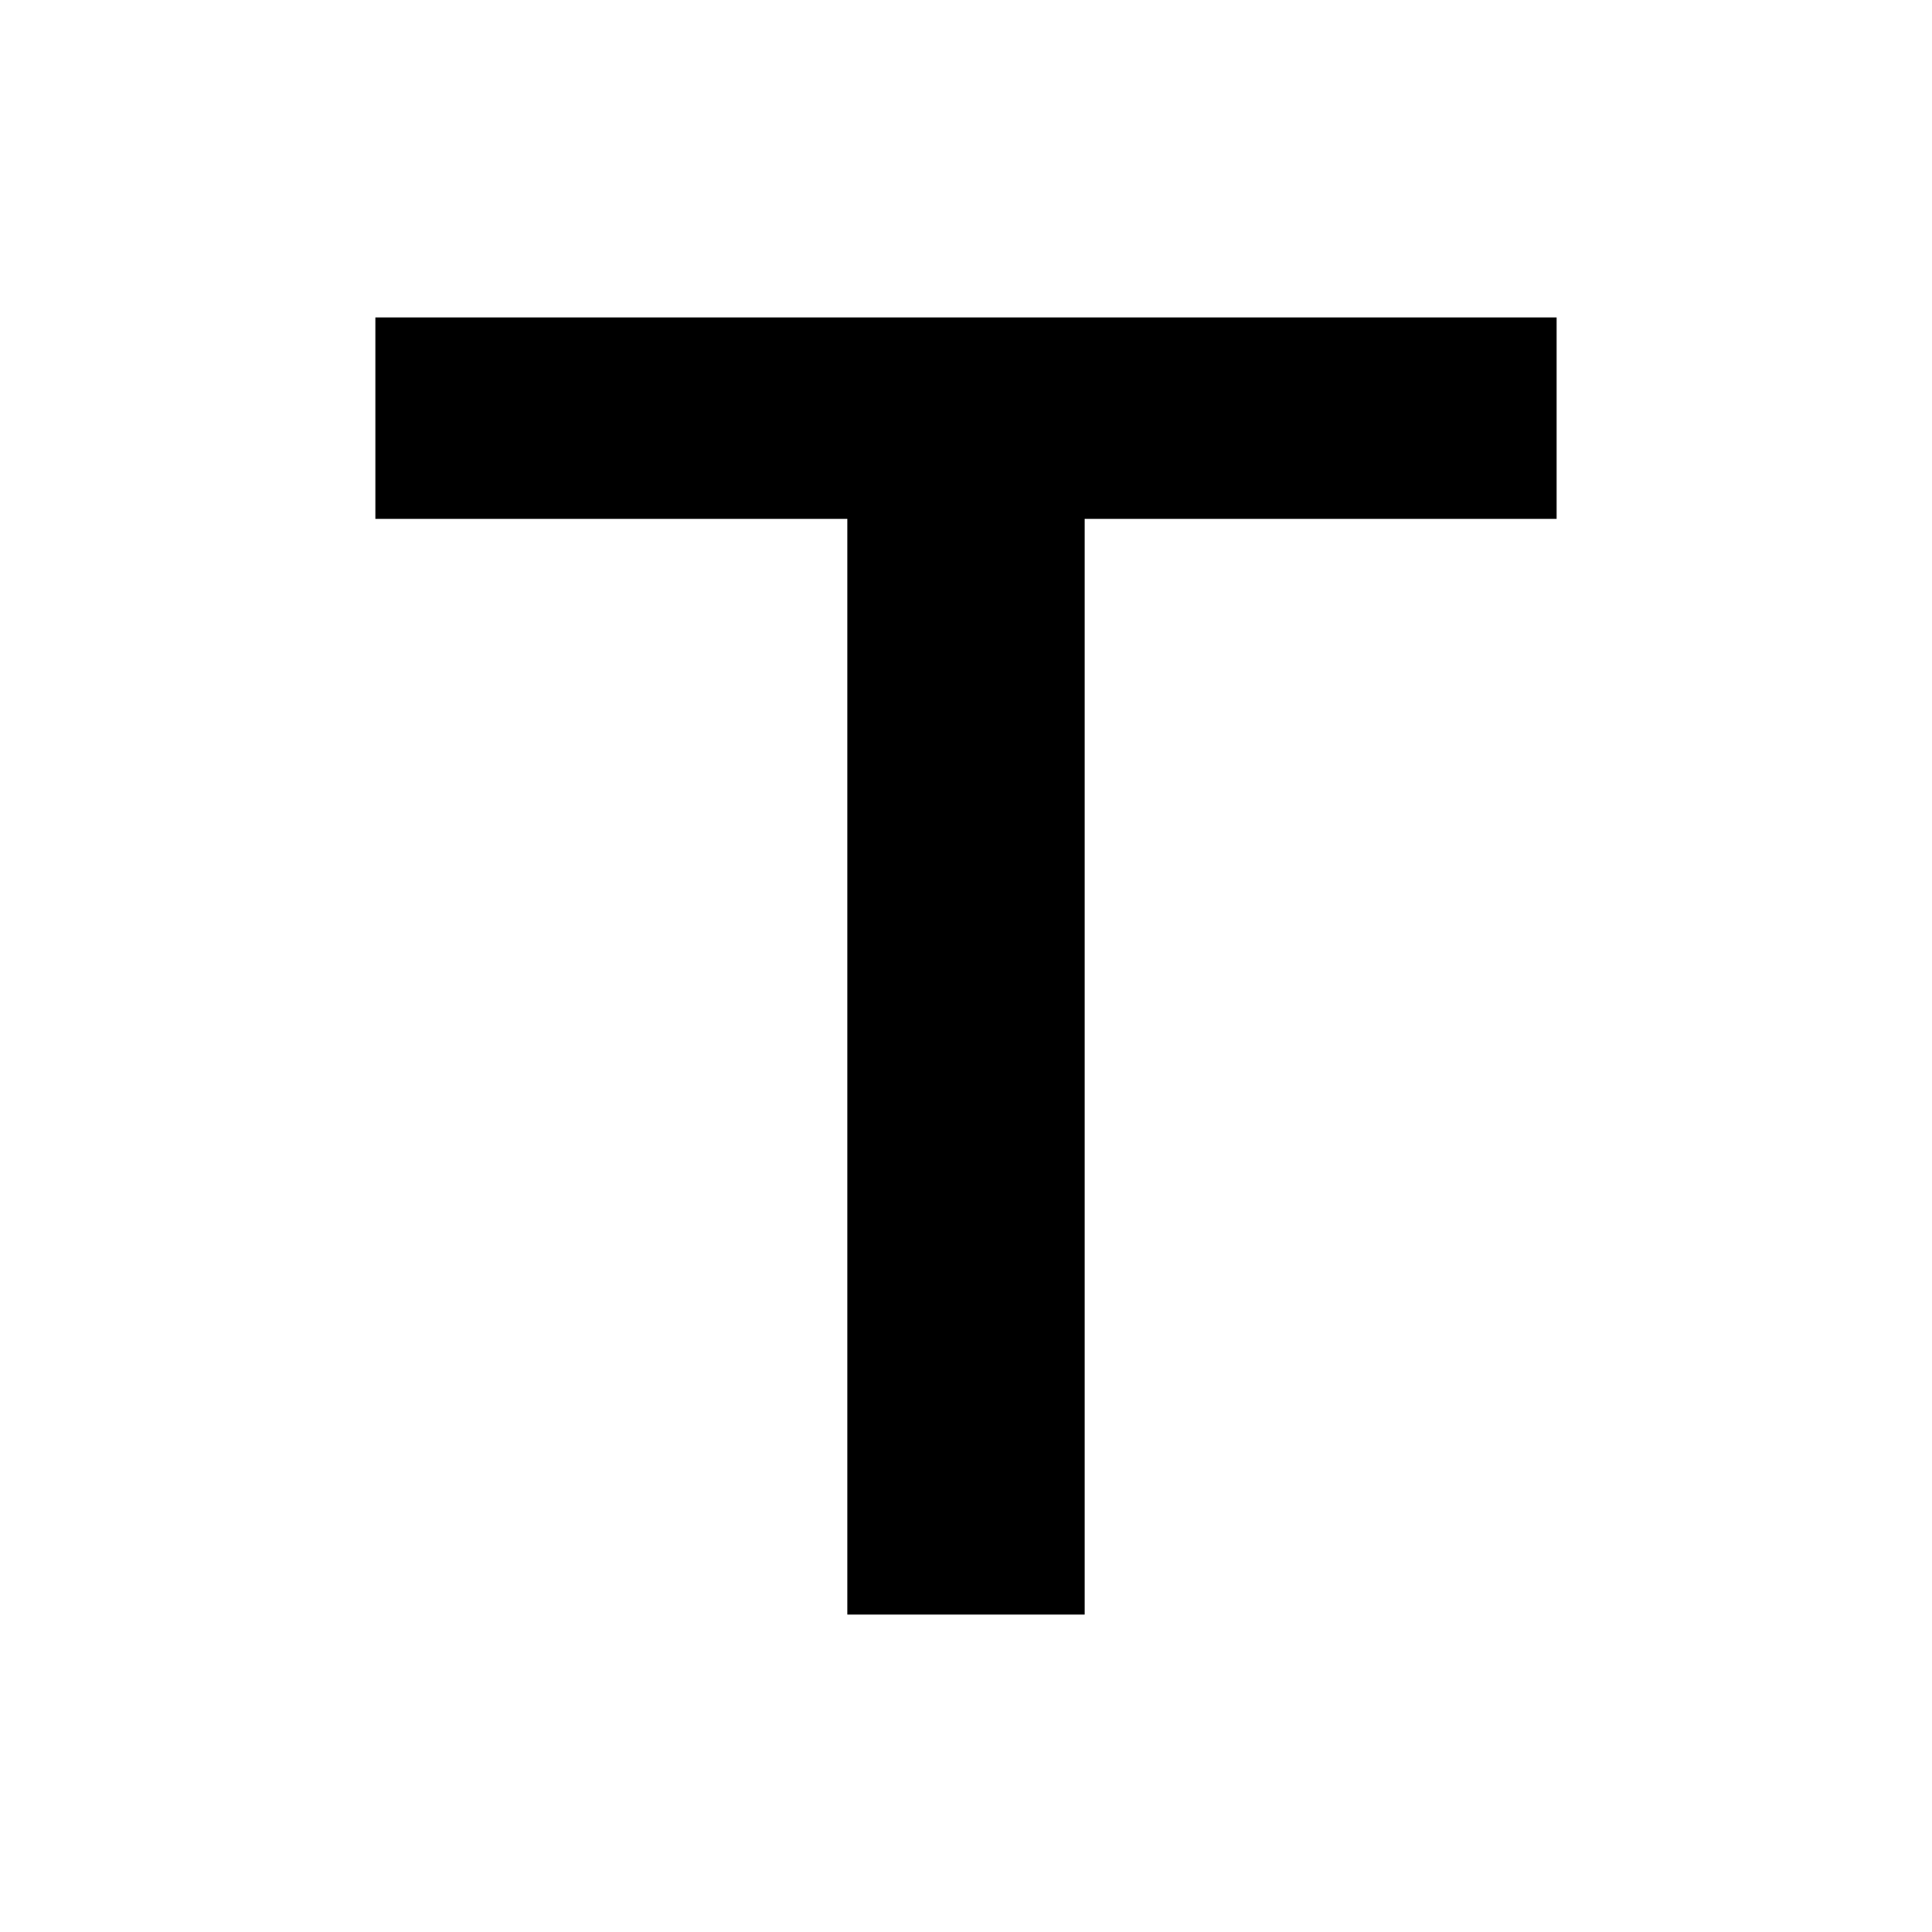 <?xml version="1.0" standalone="no"?>
<!DOCTYPE svg PUBLIC "-//W3C//DTD SVG 20010904//EN"
 "http://www.w3.org/TR/2001/REC-SVG-20010904/DTD/svg10.dtd">
<svg version="1.0" xmlns="http://www.w3.org/2000/svg"
 width="700pt" height="700pt" viewBox="0 0 700 700"
 preserveAspectRatio="xMidYMid meet">
<g transform="translate(0,700) scale(0.1,-0.1)"
fill="#000000" stroke="none">
<path d="M1360 5485 l0 -365 855 0 855 0 0 -1985 0 -1985 430 0 430 0 0 1985
0 1985 855 0 855 0 0 365 0 365 -2140 0 -2140 0 0 -365z"/>
</g>
</svg>
